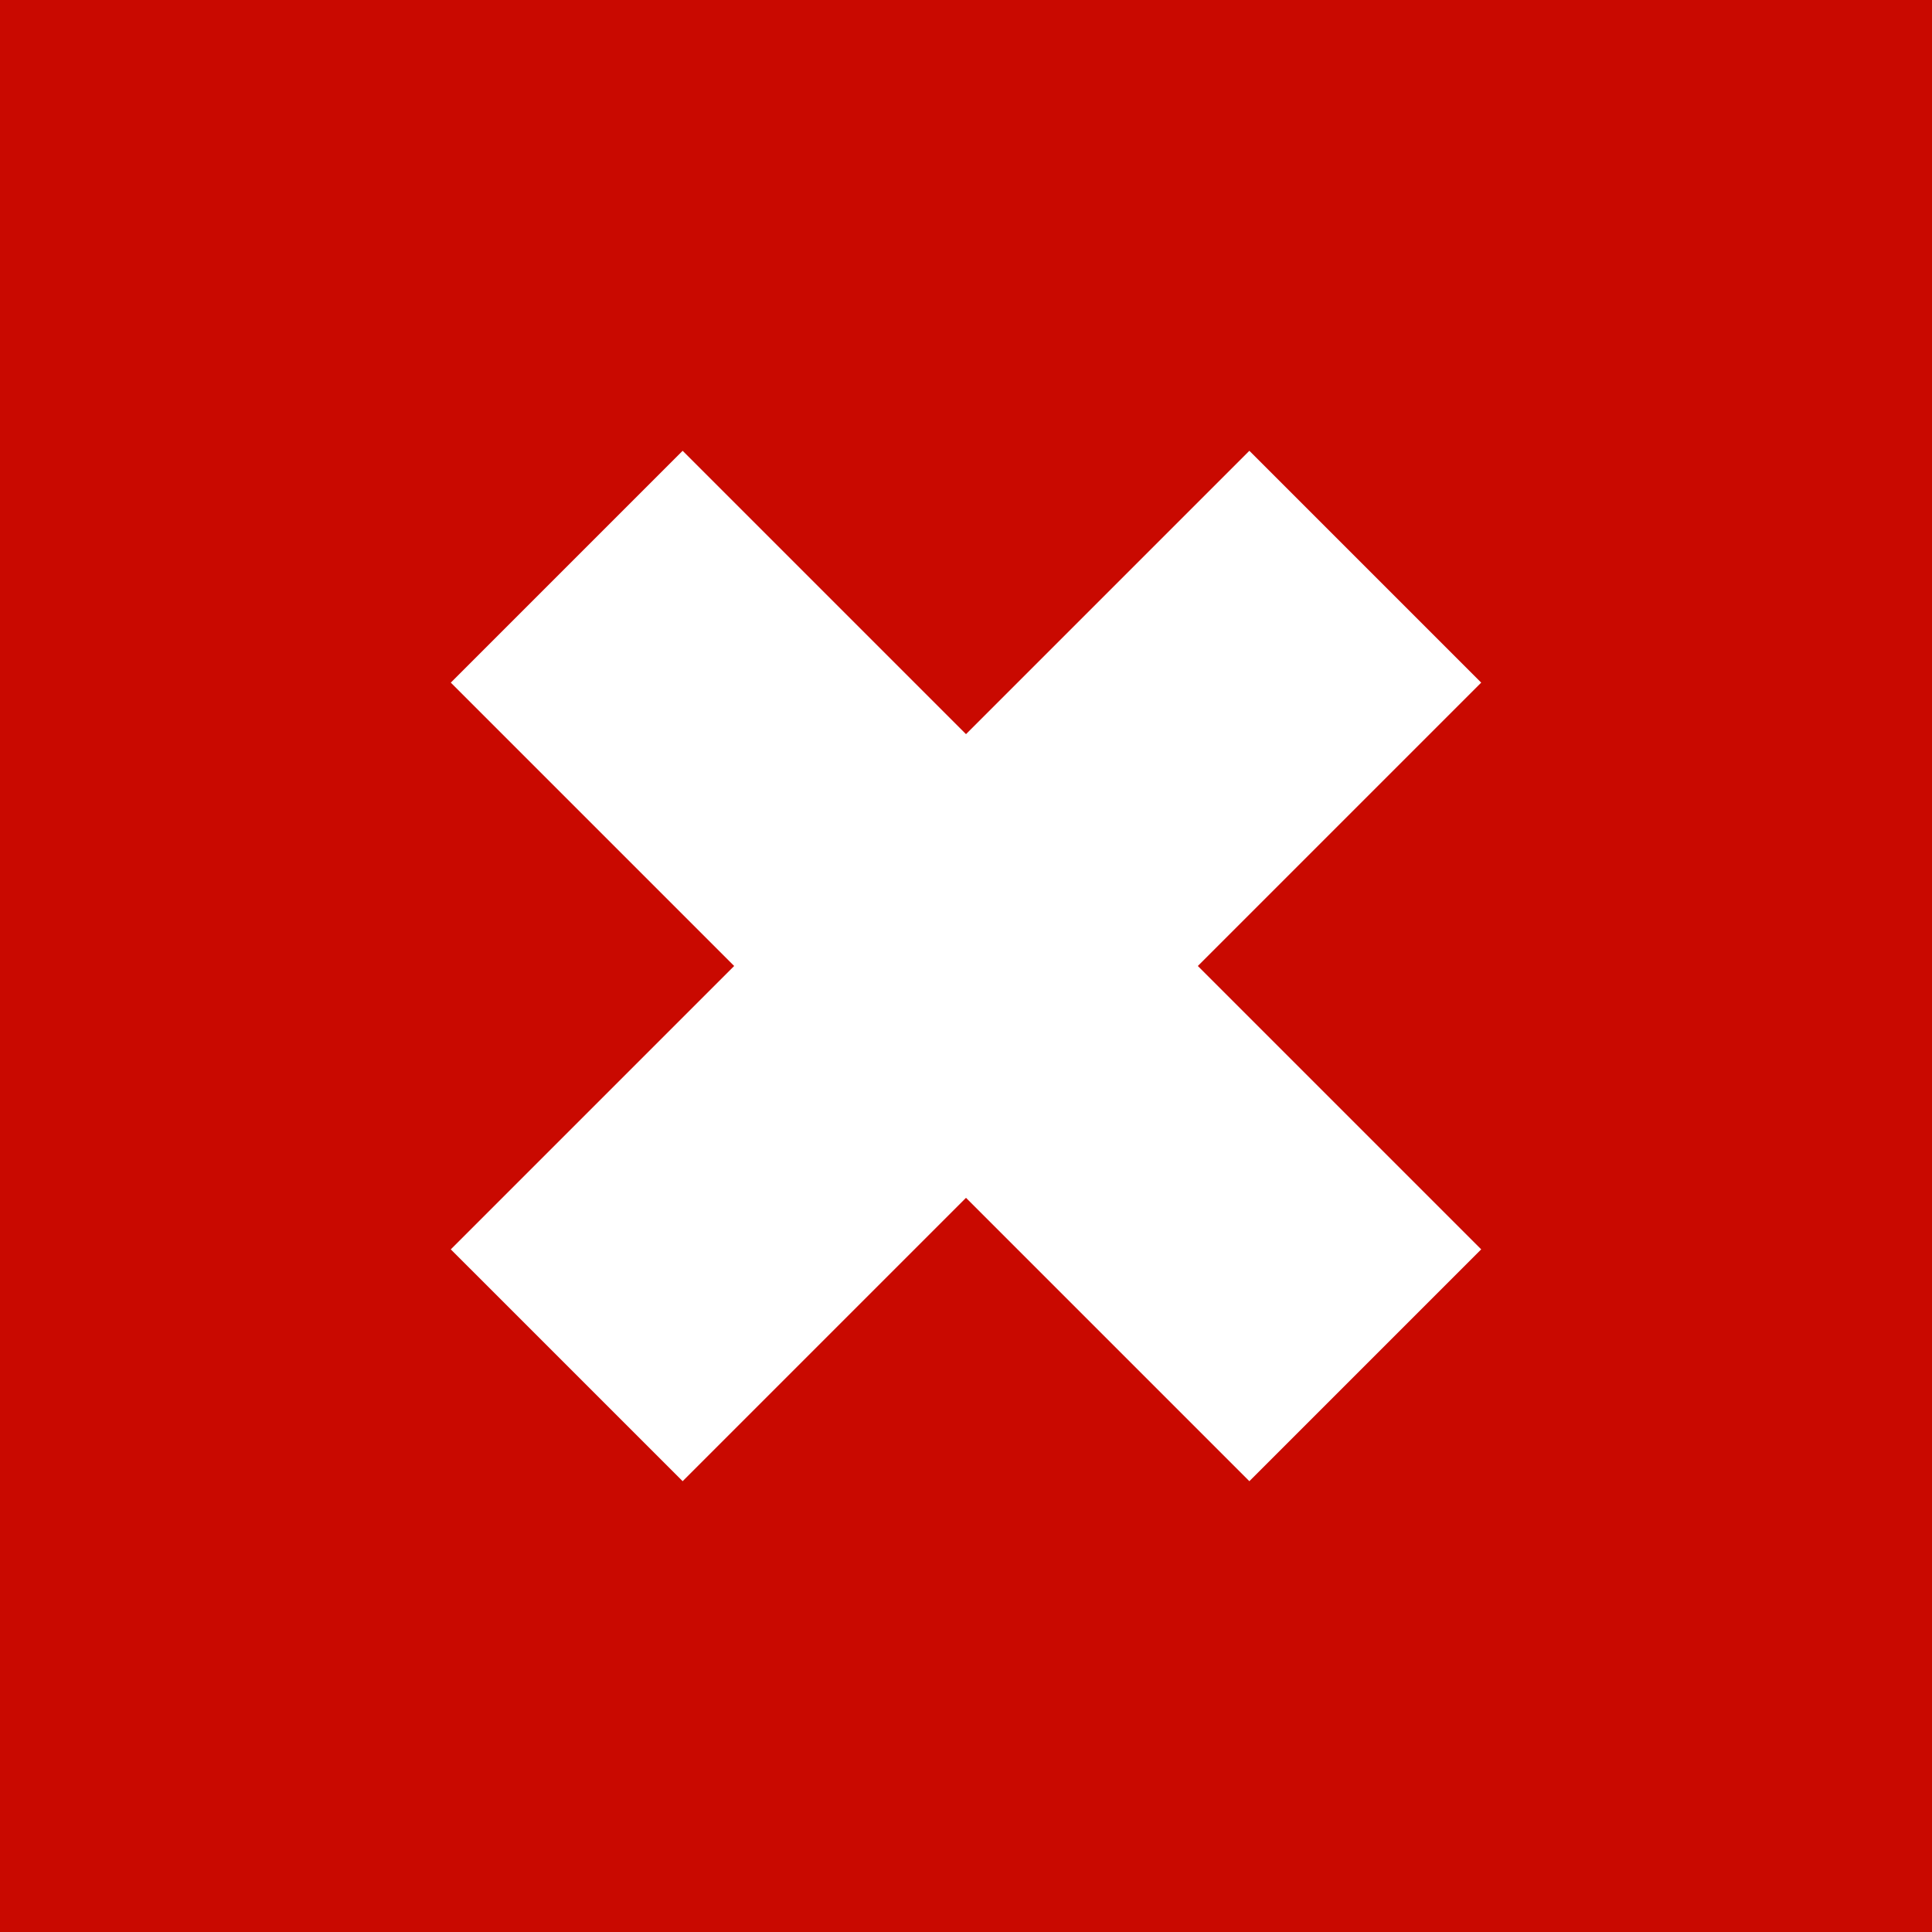<?xml version="1.0" encoding="utf-8"?>
<!-- Generator: Adobe Illustrator 19.2.1, SVG Export Plug-In . SVG Version: 6.00 Build 0)  -->
<svg version="1.1" id="Ebene_1" xmlns="http://www.w3.org/2000/svg" xmlns:xlink="http://www.w3.org/1999/xlink" x="0px" y="0px"
	 width="15px" height="15px" viewBox="0 0 15 15" enable-background="new 0 0 15 15" xml:space="preserve">
<rect fill="#C90900" width="15" height="15"/>
<g id="XMLID_713_">
	<path id="XMLID_716_" fill="#FFFFFF" d="M9.7,3.5l1.8,1.8l-6.2,6.2L3.5,9.7L9.7,3.5z"/>
	<path id="XMLID_714_" fill="#FFFFFF" d="M3.5,5.3l1.8-1.8l6.2,6.2l-1.8,1.8L3.5,5.3z"/>
</g>
</svg>
